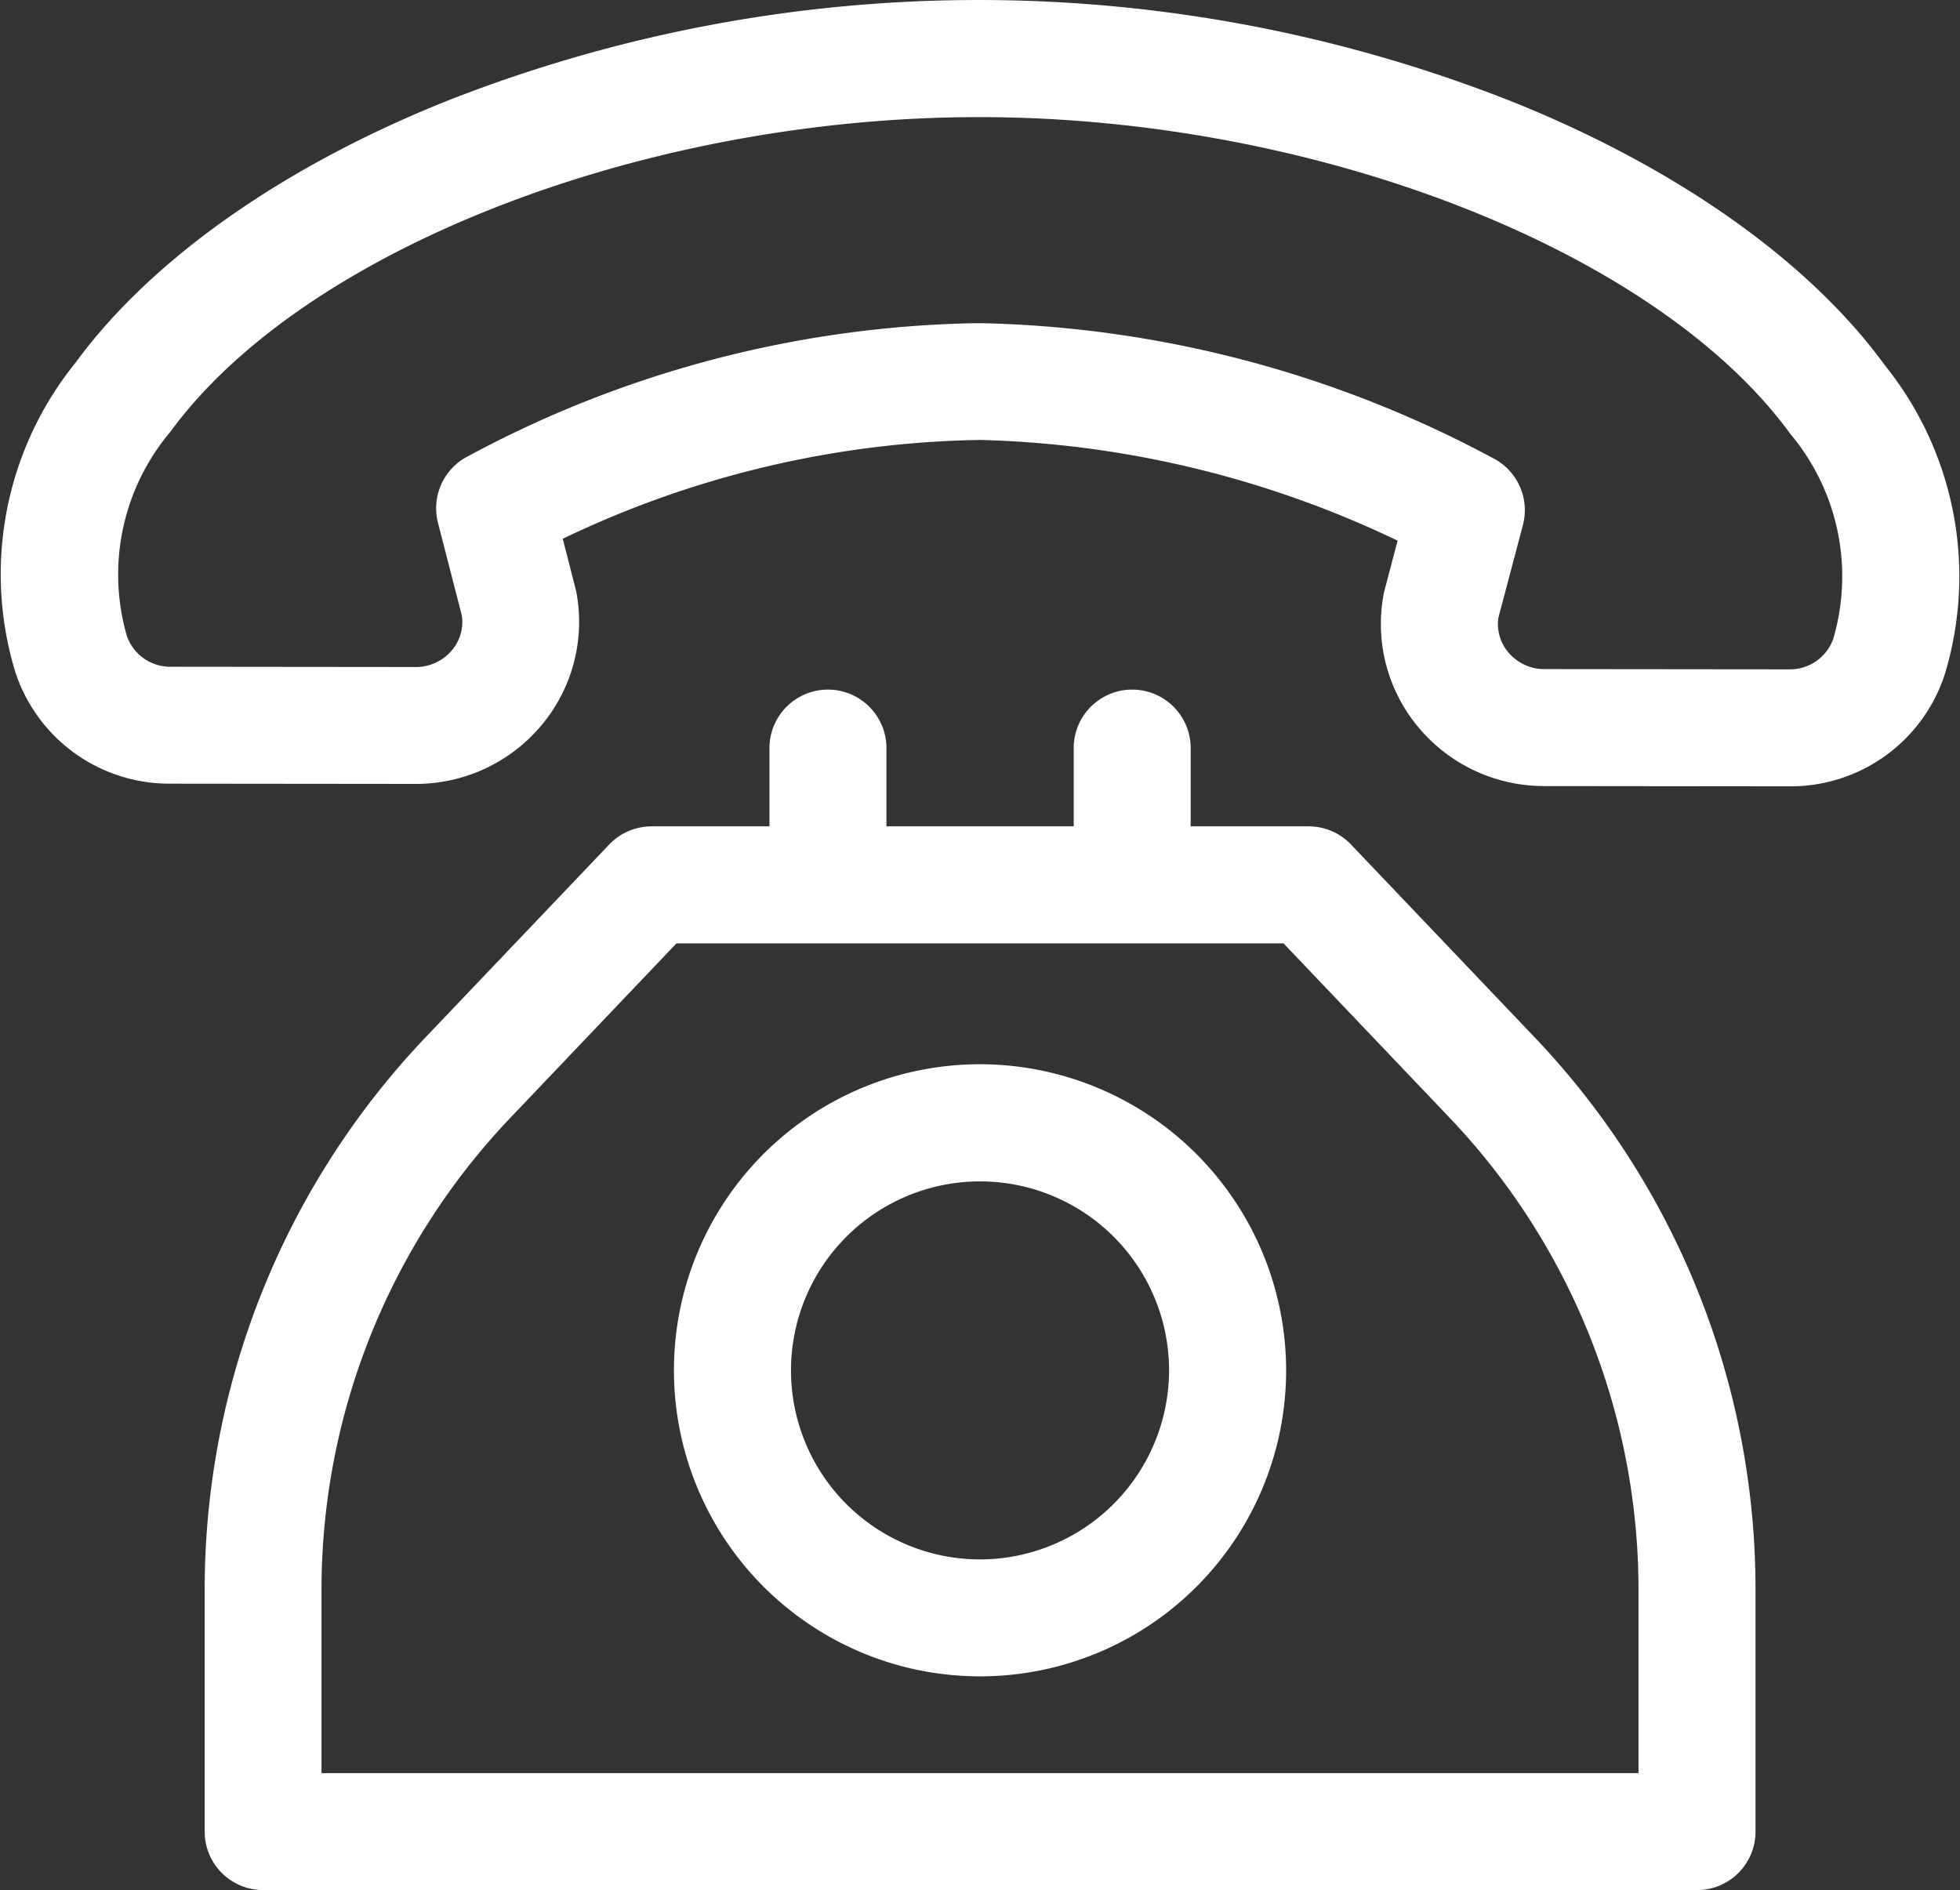 <svg xmlns="http://www.w3.org/2000/svg" fill="#FFFFFF" width="55.99" height="54" viewBox="0 0 55.99 54"><rect x="0" y="0" width="55.99" height="54" fill="#333333" stroke="none"/><g transform="translate(0 -9.1)"><g transform="translate(0 9.1)"><g transform="translate(0 0)"><path d="M53.845,19.538c-2.148-2.956-5.911-5.625-10.594-7.513a41.451,41.451,0,0,0-30.472-.046C8.088,13.853,4.317,16.51,2.16,19.459A9.606,9.606,0,0,0,.434,28.289a4.627,4.627,0,0,0,4.435,3.2l6.993.007h.007a4.672,4.672,0,0,0,3.6-1.676,4.6,4.6,0,0,0,1-3.778c-.007-.039-.016-.079-.026-.118l-.368-1.431A28.532,28.532,0,0,1,28,21.669a29.291,29.291,0,0,1,11.924,2.877l-.374,1.423c-.011.04-.02.081-.027.122a4.6,4.6,0,0,0,.99,3.781,4.672,4.672,0,0,0,3.6,1.686l6.993.007h.007a4.627,4.627,0,0,0,4.437-3.185A9.616,9.616,0,0,0,53.845,19.538Zm-1.476,7.815a1.313,1.313,0,0,1-1.258.87h0l-6.993-.007a1.339,1.339,0,0,1-1.032-.48,1.252,1.252,0,0,1-.282-.989l.7-2.647a1.671,1.671,0,0,0-.773-1.867,32.345,32.345,0,0,0-14.706-3.9h-.132a31.714,31.714,0,0,0-14.608,3.847,1.671,1.671,0,0,0-.773,1.858l.682,2.651a1.252,1.252,0,0,1-.285.99,1.339,1.339,0,0,1-1.032.477h0l-6.994-.007a1.313,1.313,0,0,1-1.257-.874,6.32,6.32,0,0,1,1.241-5.839c3.812-5.214,13.523-8.99,23.107-8.99h.052c9.594.014,19.319,3.824,23.125,9.06A6.329,6.329,0,0,1,52.369,27.352Z" transform="translate(0 -9.1)"/></g></g><g transform="translate(5.843 28.761)"><path d="M91.395,198.832l-5.215-5.476a1.671,1.671,0,0,0-1.21-.518H81.6v-2.277a1.671,1.671,0,0,0-3.341,0v2.277h-5.35v-2.277a1.671,1.671,0,0,0-3.341,0v2.277H66.2a1.671,1.671,0,0,0-1.21.518l-5.215,5.476a22.89,22.89,0,0,0-6.341,15.852v6.873a1.671,1.671,0,0,0,1.671,1.671H96.065a1.671,1.671,0,0,0,1.671-1.671v-6.873A22.888,22.888,0,0,0,91.395,198.832ZM56.771,219.887v-5.2a19.562,19.562,0,0,1,5.419-13.548l4.721-4.958H84.253l4.721,4.958a19.562,19.562,0,0,1,5.419,13.548v5.2Z" transform="translate(-53.43 -188.89)"/></g><g transform="translate(19.252 39.505)"><path d="M184.79,287.135a8.744,8.744,0,1,0,8.744,8.744A8.754,8.754,0,0,0,184.79,287.135Zm0,14.147a5.4,5.4,0,1,1,5.4-5.4A5.409,5.409,0,0,1,184.79,301.282Z" transform="translate(-176.046 -287.135)"/></g></g></svg>